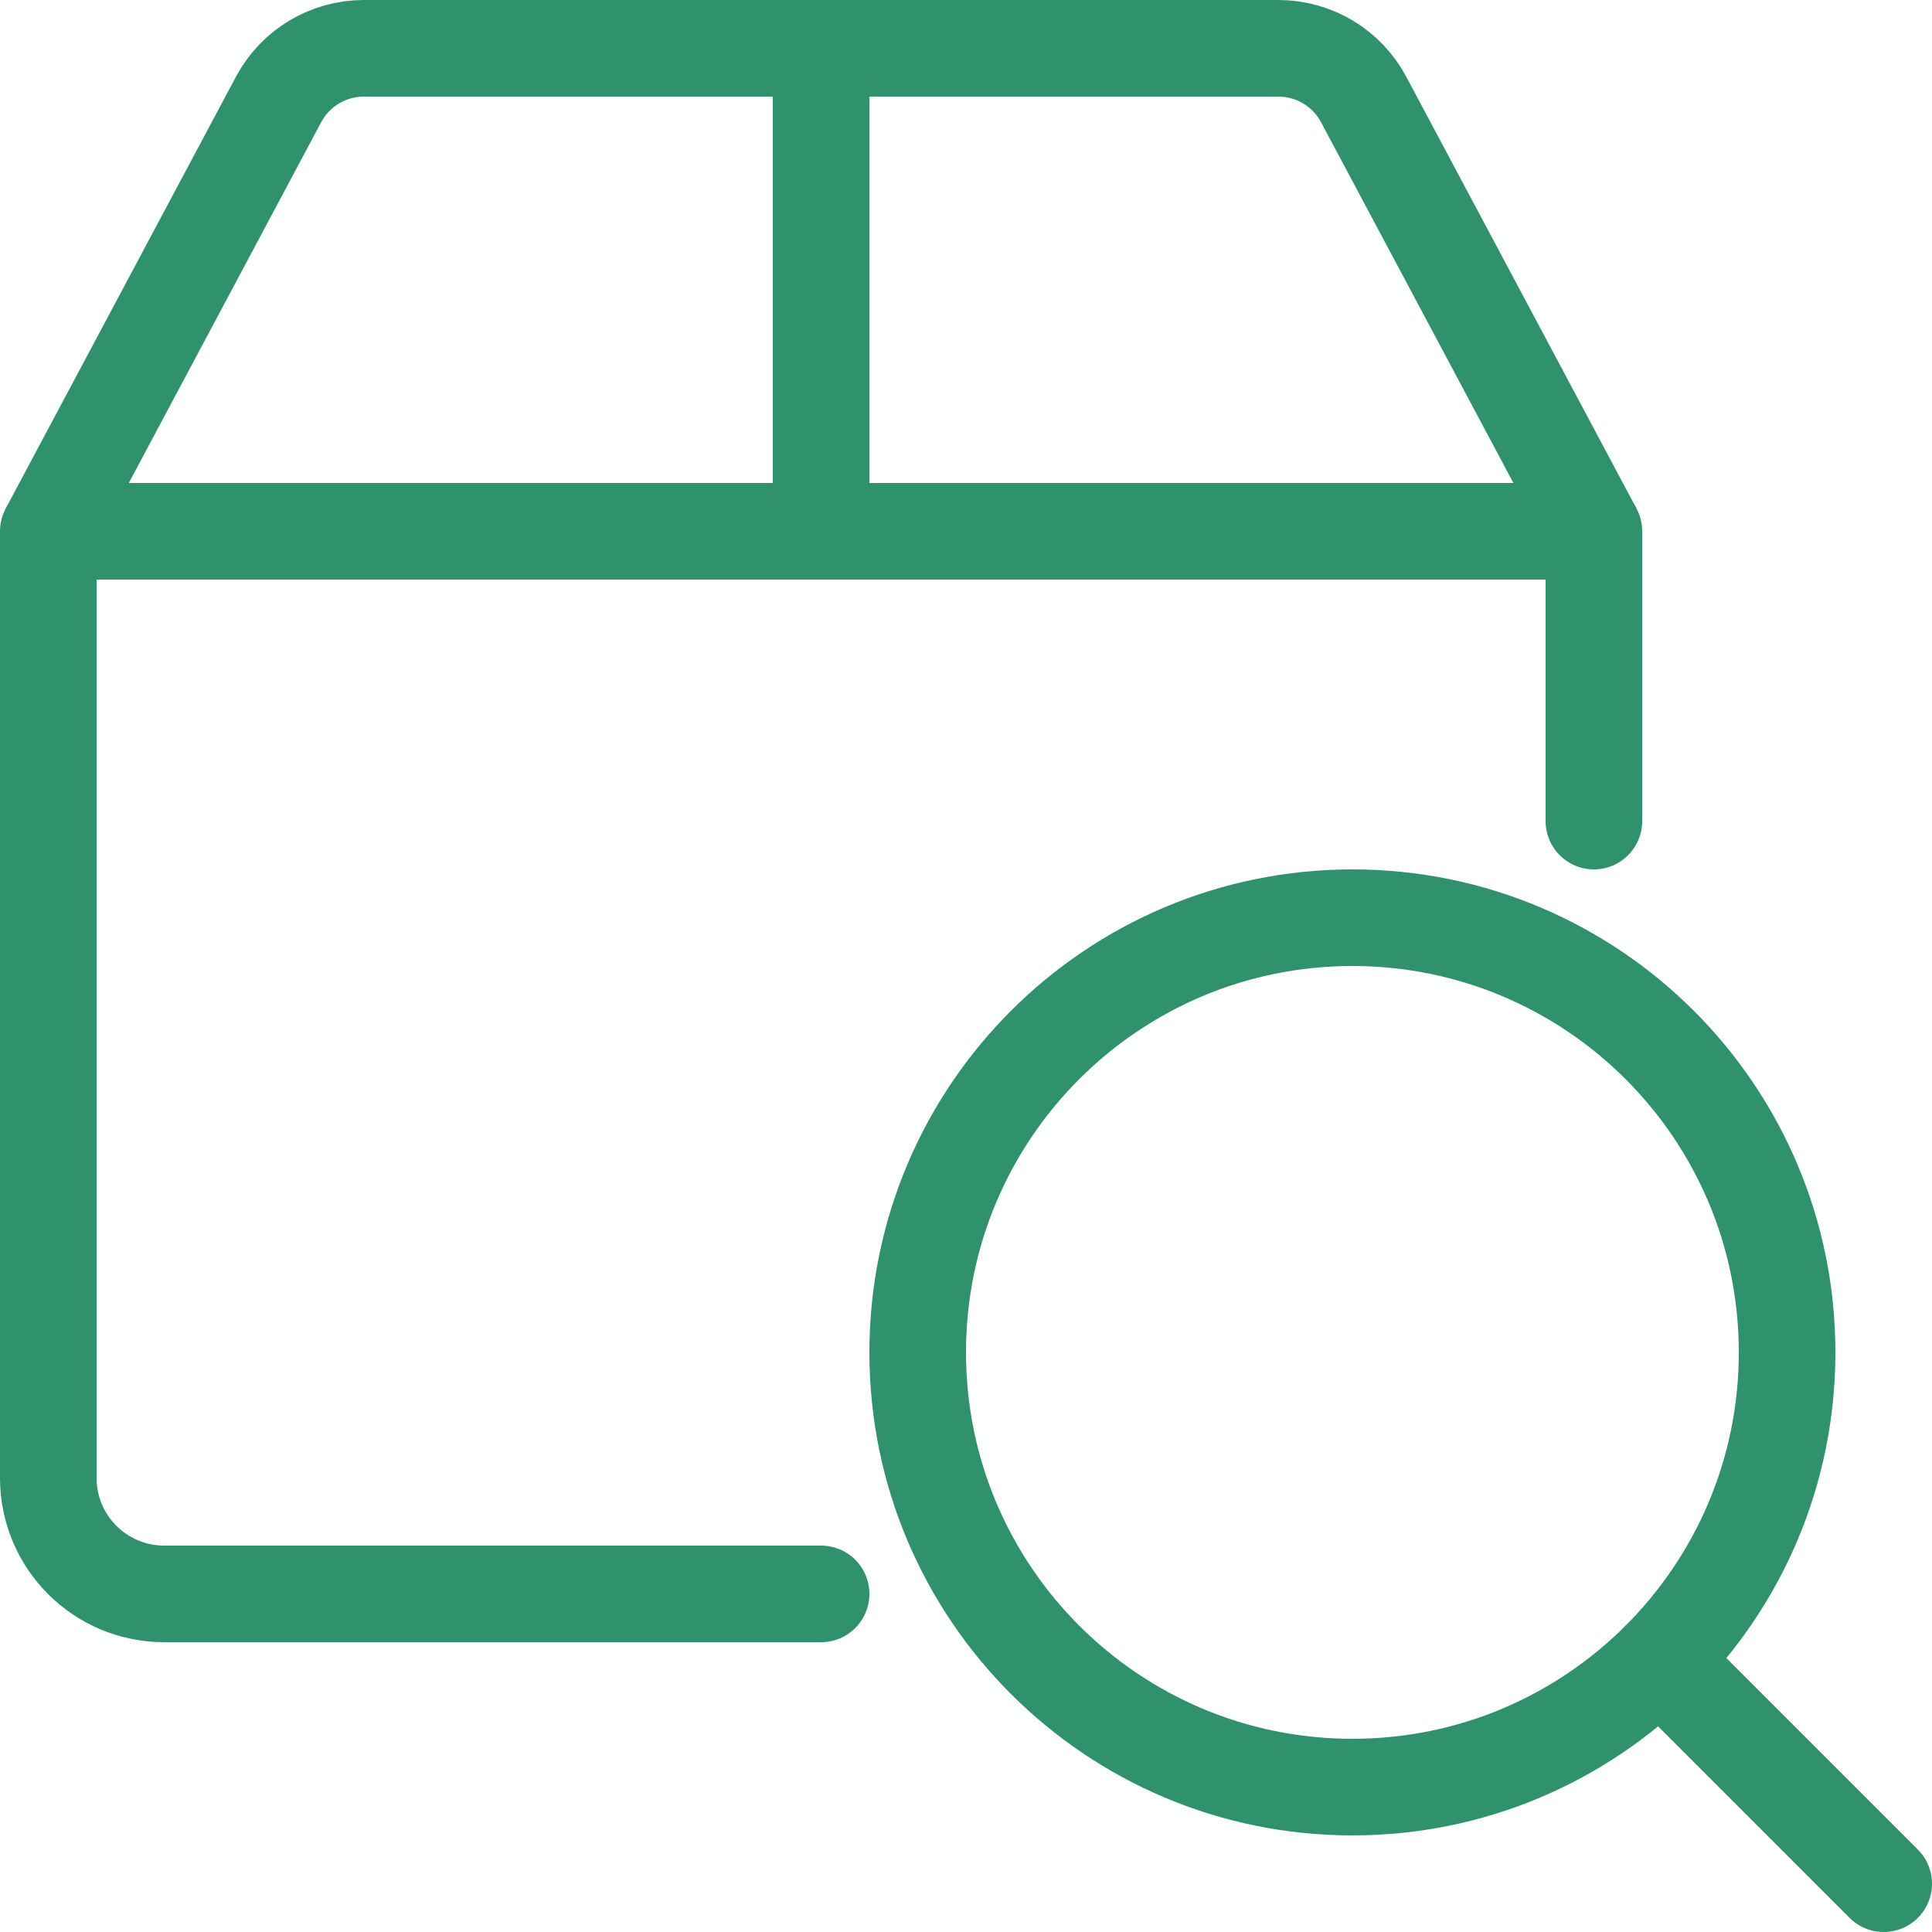 <svg width="20" height="20" viewBox="0 0 20 20" fill="none" xmlns="http://www.w3.org/2000/svg">
<path d="M8.5 0.5V5.5" stroke="#2F926D" stroke-linejoin="round"/>
<path d="M16.5 5.5L14.116 1.029C13.942 0.703 13.603 0.5 13.233 0.5H3.767C3.397 0.5 3.058 0.703 2.884 1.029L0.5 5.5" stroke="#2F926D" stroke-linejoin="round"/>
<path d="M8.5 16.5H1.7C1.037 16.5 0.5 15.963 0.5 15.3V5.5H16.5V8.5" stroke="#2F926D" stroke-linecap="round" stroke-linejoin="round"/>
<path d="M17.182 17.182L19.5 19.5" stroke="#2F926D" stroke-linecap="round" stroke-linejoin="round"/>
<path d="M14 18.5C16.485 18.5 18.5 16.485 18.5 14C18.5 11.515 16.485 9.5 14 9.5C11.515 9.5 9.5 11.515 9.5 14C9.5 16.485 11.515 18.5 14 18.5Z" stroke="#2F926D" stroke-linecap="round" stroke-linejoin="round"/>
</svg>
